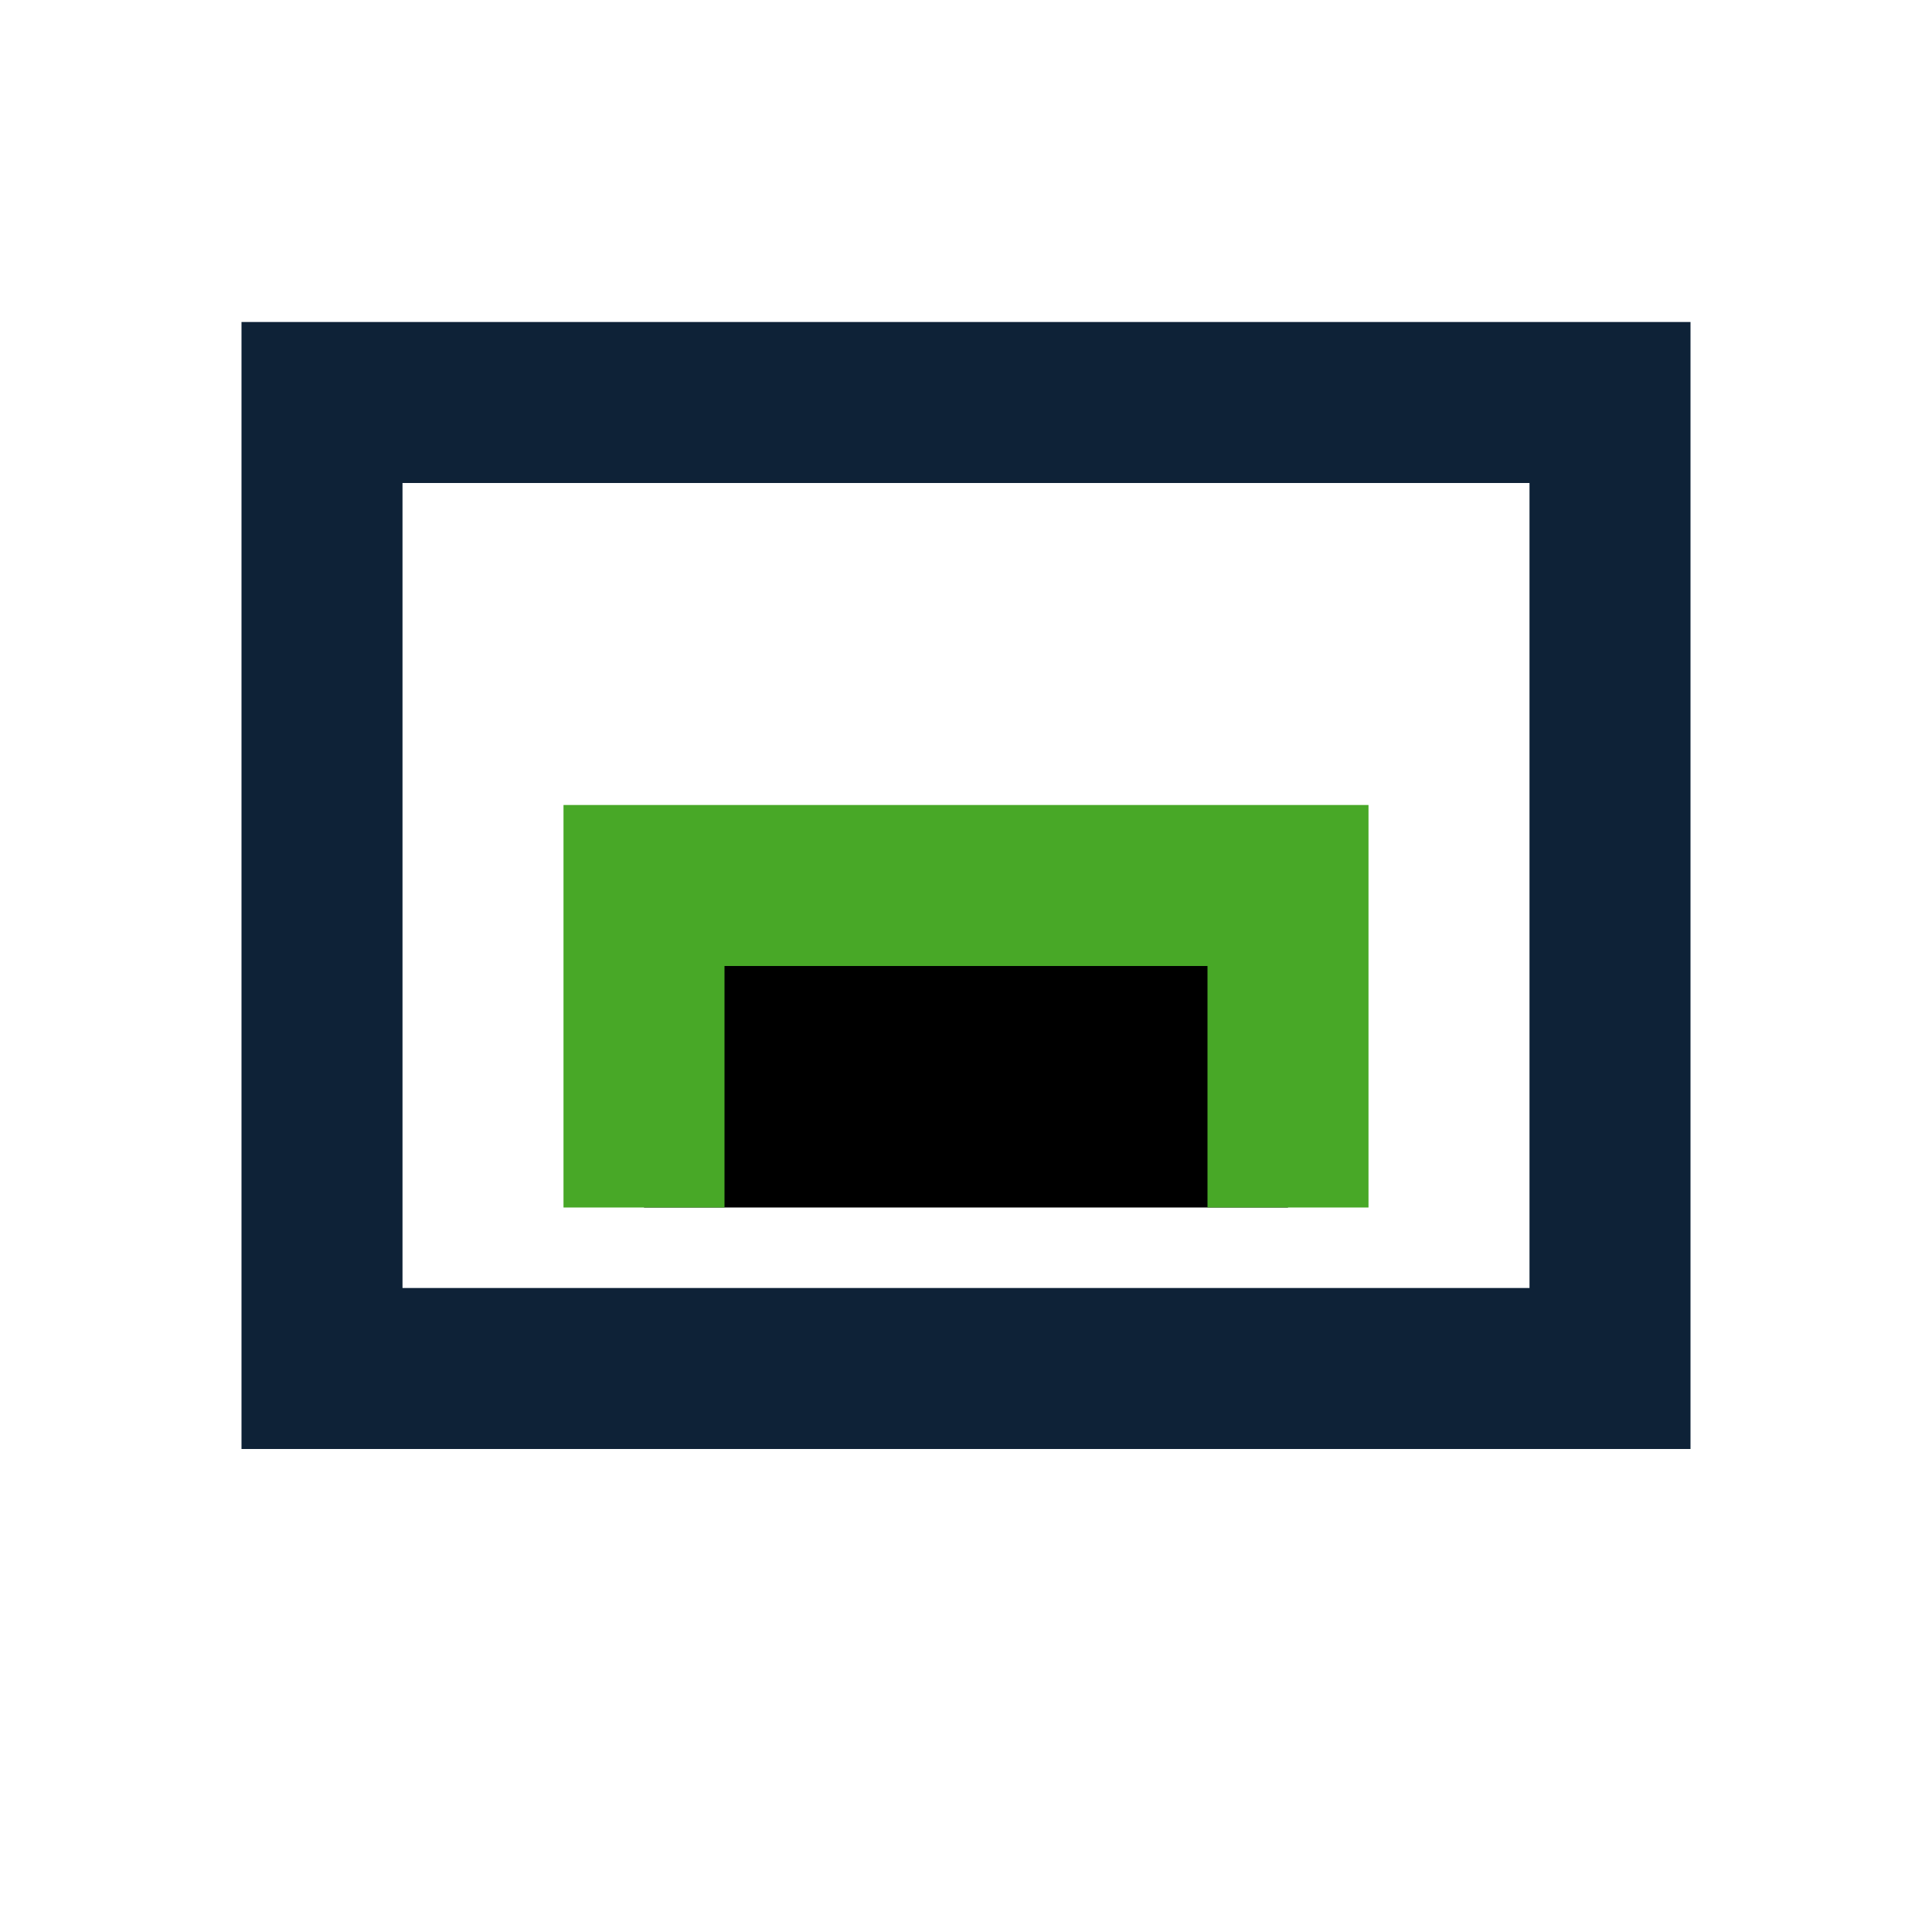 <?xml version="1.0" encoding="UTF-8"?>
<svg xmlns="http://www.w3.org/2000/svg" width="24" height="24" viewBox="0 0 24 24"><rect x="4" y="5" width="16" height="12" fill="none" stroke="#0E2237" stroke-width="2"/><path d="M8 15v-4h8v4" stroke="#48A827" stroke-width="2"/></svg>